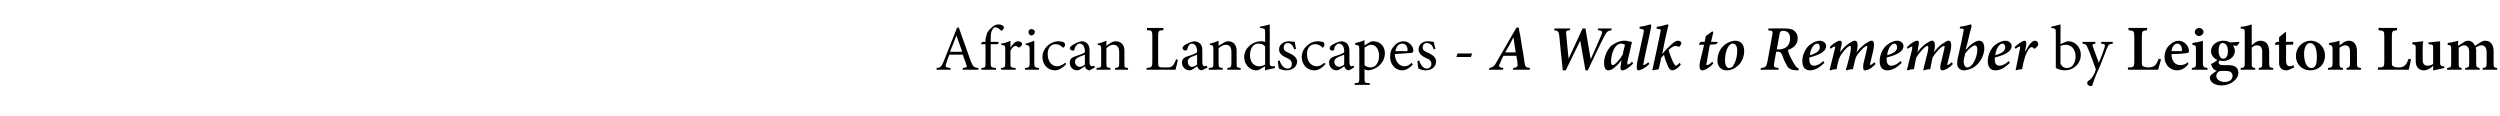 <?xml version="1.0" standalone="no"?>
<!DOCTYPE svg PUBLIC "-//W3C//DTD SVG 1.1//EN" "http://www.w3.org/Graphics/SVG/1.1/DTD/svg11.dtd">
<svg xmlns="http://www.w3.org/2000/svg" version="1.1" width="430px" height="20px" viewBox="0 -4 430 20" style="top:-4px">
  <desc>African Landscapes - A Walk to Remember by Leighton Lum</desc>
  <defs/>
  <g id="Polygon125294">
    <path d="M 165.6 8 C 165.6 8 165.56 7.69 165.6 7.7 C 166.3 7.6 166.4 7.5 166.2 7.1 C 166.1 6.7 165.8 6.1 165.6 5.4 C 165.6 5.4 163.3 5.4 163.3 5.4 C 163.1 5.9 162.9 6.3 162.8 6.8 C 162.5 7.5 162.6 7.6 163.5 7.7 C 163.46 7.69 163.5 8 163.5 8 L 161.1 8 C 161.1 8 161.07 7.69 161.1 7.7 C 161.8 7.6 161.9 7.5 162.3 6.6 C 162.3 6.56 164.6 0.8 164.6 0.8 C 164.6 0.8 164.92 0.68 164.9 0.7 C 165.6 2.6 166.3 4.7 167 6.6 C 167.4 7.5 167.5 7.6 168.3 7.7 C 168.25 7.69 168.3 8 168.3 8 L 165.6 8 Z M 164.5 2.1 C 164.5 2.1 164.46 2.11 164.5 2.1 C 164.1 3.1 163.8 4 163.4 4.9 C 163.43 4.92 165.5 4.9 165.5 4.9 L 164.5 2.1 Z M 169.5 3.2 C 169.5 3.2 169.53 2.95 169.5 2.9 C 169.5 2.6 169.6 2.3 169.7 2 C 169.7 1.8 169.9 1.3 170.5 0.8 C 170.9 0.4 171.3 0.2 171.7 0.2 C 172.1 0.2 172.4 0.3 172.6 0.5 C 172.7 0.7 172.7 0.8 172.6 0.9 C 172.6 1 172.5 1.1 172.4 1.2 C 172.3 1.3 172.2 1.3 172.1 1.2 C 171.9 1 171.6 0.7 171.2 0.7 C 170.9 0.7 170.8 0.9 170.7 1.1 C 170.5 1.3 170.4 1.8 170.4 2.8 C 170.4 2.75 170.4 3.2 170.4 3.2 C 170.4 3.2 171.7 3.19 171.7 3.2 C 171.8 3.3 171.7 3.6 171.6 3.6 C 171.59 3.62 170.4 3.6 170.4 3.6 C 170.4 3.6 170.4 6.79 170.4 6.8 C 170.4 7.6 170.5 7.6 171.3 7.7 C 171.35 7.72 171.3 8 171.3 8 L 168.8 8 C 168.8 8 168.75 7.71 168.8 7.7 C 169.5 7.6 169.5 7.6 169.5 6.9 C 169.53 6.86 169.5 3.6 169.5 3.6 L 168.8 3.6 L 168.7 3.5 L 169 3.2 L 169.5 3.2 Z M 173.8 4.2 C 174.1 3.7 174.6 3.1 175.1 3.1 C 175.5 3.1 175.8 3.3 175.8 3.6 C 175.8 3.8 175.6 4 175.4 4.1 C 175.3 4.2 175.2 4.2 175.1 4.1 C 175 4 174.8 3.9 174.7 3.9 C 174.4 3.9 174 4.2 173.8 4.8 C 173.8 4.8 173.8 6.9 173.8 6.9 C 173.8 7.6 173.8 7.6 174.7 7.7 C 174.68 7.71 174.7 8 174.7 8 L 172.2 8 C 172.2 8 172.15 7.71 172.2 7.7 C 172.8 7.6 172.9 7.6 172.9 6.9 C 172.9 6.9 172.9 4.6 172.9 4.6 C 172.9 3.9 172.9 3.8 172.2 3.7 C 172.2 3.7 172.2 3.5 172.2 3.5 C 172.8 3.4 173.2 3.3 173.8 3 C 173.78 3.03 173.8 4.2 173.8 4.2 C 173.8 4.2 173.8 4.22 173.8 4.2 Z M 176.9 1.5 C 176.9 1.2 177.1 1 177.4 1 C 177.7 1 178 1.2 178 1.5 C 178 1.8 177.7 2.1 177.4 2.1 C 177.1 2.1 176.9 1.8 176.9 1.5 Z M 176.3 8 C 176.3 8 176.29 7.71 176.3 7.7 C 177 7.6 177.1 7.6 177.1 6.8 C 177.1 6.8 177.1 4.6 177.1 4.6 C 177.1 3.9 177 3.8 176.4 3.7 C 176.4 3.7 176.4 3.5 176.4 3.5 C 176.9 3.4 177.4 3.2 177.9 3 C 177.9 3 177.9 6.8 177.9 6.8 C 177.9 7.6 178 7.6 178.7 7.7 C 178.7 7.71 178.7 8 178.7 8 L 176.3 8 Z M 183.4 7 C 182.9 7.6 182.1 8.1 181.5 8.1 C 180.1 8.1 179.3 7 179.3 5.8 C 179.3 5 179.7 4.2 180.4 3.7 C 181 3.2 181.6 3.1 182.1 3.1 C 182.5 3.1 182.9 3.2 183 3.3 C 183.2 3.5 183.2 3.6 183.2 3.7 C 183.2 3.9 183 4.2 182.9 4.2 C 182.8 4.2 182.7 4.1 182.6 4 C 182.3 3.7 181.9 3.6 181.5 3.6 C 180.8 3.6 180.2 4.2 180.2 5.3 C 180.2 6.9 181.2 7.4 181.8 7.4 C 182.3 7.4 182.7 7.2 183.2 6.8 C 183.2 6.8 183.4 7 183.4 7 Z M 187.4 8.1 C 187.2 8.1 187 8 186.9 7.9 C 186.7 7.8 186.7 7.6 186.6 7.4 C 186.2 7.7 185.6 8.1 185.3 8.1 C 184.5 8.1 184 7.5 184 6.8 C 184 6.2 184.3 5.9 184.9 5.7 C 185.5 5.5 186.4 5.2 186.6 5 C 186.6 5 186.6 4.8 186.6 4.8 C 186.6 4 186.2 3.5 185.7 3.5 C 185.4 3.5 185.3 3.6 185.2 3.8 C 185 3.9 184.9 4.1 184.8 4.5 C 184.8 4.7 184.7 4.7 184.5 4.7 C 184.3 4.7 184 4.5 184 4.3 C 184 4.1 184.2 4 184.4 3.8 C 184.7 3.6 185.4 3.2 186 3.1 C 186.4 3.1 186.7 3.2 186.9 3.4 C 187.3 3.7 187.4 4.1 187.4 4.7 C 187.4 4.7 187.4 6.7 187.4 6.7 C 187.4 7.2 187.6 7.4 187.8 7.4 C 188 7.4 188.1 7.3 188.2 7.3 C 188.22 7.28 188.3 7.6 188.3 7.6 C 188.3 7.6 187.39 8.13 187.4 8.1 Z M 186.6 5.4 C 186.4 5.5 185.8 5.7 185.6 5.8 C 185.2 6 184.9 6.2 184.9 6.6 C 184.9 7.2 185.4 7.5 185.7 7.5 C 186 7.5 186.4 7.3 186.6 7.1 C 186.6 7.1 186.6 5.4 186.6 5.4 Z M 191.8 8 C 191.8 8 191.76 7.71 191.8 7.7 C 192.4 7.6 192.5 7.6 192.5 6.8 C 192.5 6.8 192.5 5 192.5 5 C 192.5 4.2 192.2 3.7 191.5 3.7 C 191 3.7 190.6 4 190.3 4.3 C 190.3 4.3 190.3 6.9 190.3 6.9 C 190.3 7.6 190.4 7.6 191 7.7 C 191 7.71 191 8 191 8 L 188.6 8 C 188.6 8 188.62 7.71 188.6 7.7 C 189.4 7.6 189.4 7.6 189.4 6.9 C 189.4 6.9 189.4 4.6 189.4 4.6 C 189.4 3.9 189.4 3.8 188.8 3.7 C 188.8 3.7 188.8 3.5 188.8 3.5 C 189.3 3.4 189.8 3.2 190.3 3 C 190.3 3 190.3 3.9 190.3 3.9 C 190.5 3.7 190.7 3.6 191 3.4 C 191.3 3.2 191.6 3.1 191.9 3.1 C 192.8 3.1 193.4 3.7 193.4 4.7 C 193.4 4.7 193.4 6.9 193.4 6.9 C 193.4 7.6 193.4 7.6 194 7.7 C 194.05 7.71 194 8 194 8 L 191.8 8 Z M 202.6 6.3 C 202.5 6.6 202.3 7.7 202.2 8 C 202.19 8 197.2 8 197.2 8 C 197.2 8 197.21 7.69 197.2 7.7 C 198.1 7.6 198.2 7.5 198.2 6.6 C 198.2 6.6 198.2 2.2 198.2 2.2 C 198.2 1.3 198.1 1.2 197.3 1.2 C 197.25 1.15 197.3 0.8 197.3 0.8 L 200.1 0.8 C 200.1 0.8 200.12 1.15 200.1 1.2 C 199.3 1.2 199.2 1.3 199.2 2.2 C 199.2 2.2 199.2 6.6 199.2 6.6 C 199.2 7.2 199.2 7.4 199.4 7.5 C 199.6 7.6 200 7.6 200.5 7.6 C 201.1 7.6 201.4 7.6 201.7 7.3 C 201.9 7.1 202.1 6.7 202.3 6.2 C 202.3 6.2 202.6 6.3 202.6 6.3 Z M 206.7 8.1 C 206.6 8.1 206.3 8 206.2 7.9 C 206.1 7.8 206 7.6 205.9 7.4 C 205.5 7.7 205 8.1 204.6 8.1 C 203.9 8.1 203.3 7.5 203.3 6.8 C 203.3 6.2 203.6 5.9 204.2 5.7 C 204.9 5.5 205.7 5.2 205.9 5 C 205.9 5 205.9 4.8 205.9 4.8 C 205.9 4 205.5 3.5 205 3.5 C 204.8 3.5 204.6 3.6 204.5 3.8 C 204.4 3.9 204.3 4.1 204.2 4.5 C 204.1 4.7 204 4.7 203.9 4.7 C 203.7 4.7 203.4 4.5 203.4 4.3 C 203.4 4.1 203.5 4 203.7 3.8 C 204 3.6 204.7 3.2 205.4 3.1 C 205.7 3.1 206 3.2 206.3 3.4 C 206.7 3.7 206.8 4.1 206.8 4.7 C 206.8 4.7 206.8 6.7 206.8 6.7 C 206.8 7.2 207 7.4 207.2 7.4 C 207.3 7.4 207.4 7.3 207.5 7.3 C 207.55 7.28 207.7 7.6 207.7 7.6 C 207.7 7.6 206.72 8.13 206.7 8.1 Z M 205.9 5.4 C 205.7 5.5 205.2 5.7 204.9 5.8 C 204.5 6 204.3 6.2 204.3 6.6 C 204.3 7.2 204.7 7.5 205 7.5 C 205.3 7.5 205.7 7.3 205.9 7.1 C 205.9 7.1 205.9 5.4 205.9 5.4 Z M 211.1 8 C 211.1 8 211.09 7.71 211.1 7.7 C 211.7 7.6 211.8 7.6 211.8 6.8 C 211.8 6.8 211.8 5 211.8 5 C 211.8 4.2 211.6 3.7 210.8 3.7 C 210.4 3.7 209.9 4 209.6 4.3 C 209.6 4.3 209.6 6.9 209.6 6.9 C 209.6 7.6 209.7 7.6 210.3 7.7 C 210.33 7.71 210.3 8 210.3 8 L 207.9 8 C 207.9 8 207.94 7.71 207.9 7.7 C 208.7 7.6 208.7 7.6 208.7 6.9 C 208.7 6.9 208.7 4.6 208.7 4.6 C 208.7 3.9 208.7 3.8 208.1 3.7 C 208.1 3.7 208.1 3.5 208.1 3.5 C 208.6 3.4 209.1 3.2 209.6 3 C 209.6 3 209.6 3.9 209.6 3.9 C 209.8 3.7 210.1 3.6 210.4 3.4 C 210.7 3.2 210.9 3.1 211.3 3.1 C 212.1 3.1 212.7 3.7 212.7 4.7 C 212.7 4.7 212.7 6.9 212.7 6.9 C 212.7 7.6 212.7 7.6 213.4 7.7 C 213.38 7.71 213.4 8 213.4 8 L 211.1 8 Z M 219.3 7.7 C 219 7.8 218.2 7.9 217.6 8.1 C 217.58 8.13 217.6 7.4 217.6 7.4 C 217.6 7.4 216.91 7.81 216.9 7.8 C 216.5 8.1 216.2 8.1 216 8.1 C 215.2 8.1 214 7.3 214 5.8 C 214 4.3 215.4 3.1 216.9 3.1 C 217 3.1 217.3 3.1 217.6 3.2 C 217.6 3.2 217.6 1.6 217.6 1.6 C 217.6 0.9 217.5 0.9 216.7 0.8 C 216.7 0.8 216.7 0.6 216.7 0.6 C 217.3 0.5 218 0.3 218.4 0.2 C 218.4 0.2 218.4 6.7 218.4 6.7 C 218.4 7.3 218.5 7.4 218.9 7.4 C 218.93 7.4 219.3 7.4 219.3 7.4 C 219.3 7.4 219.28 7.71 219.3 7.7 Z M 217.6 4 C 217.3 3.6 216.9 3.5 216.4 3.5 C 215.9 3.5 215 3.9 215 5.5 C 215 6.8 215.8 7.4 216.5 7.4 C 216.9 7.4 217.3 7.3 217.6 7.1 C 217.6 7.1 217.6 4 217.6 4 Z M 222.6 4.5 C 222.4 3.8 222 3.4 221.5 3.4 C 221.1 3.4 220.8 3.7 220.8 4.2 C 220.8 4.7 221.2 4.9 221.7 5.1 C 222.5 5.5 223.1 5.9 223.1 6.6 C 223.1 7.6 222.1 8.1 221.3 8.1 C 220.7 8.1 220.2 7.9 220 7.8 C 219.9 7.6 219.8 6.9 219.8 6.5 C 219.8 6.5 220.1 6.4 220.1 6.4 C 220.3 7.1 220.8 7.8 221.5 7.8 C 221.9 7.8 222.2 7.5 222.2 7 C 222.2 6.5 221.9 6.2 221.4 6 C 220.7 5.7 220 5.3 220 4.5 C 220 3.7 220.7 3.1 221.7 3.1 C 222.1 3.1 222.4 3.2 222.7 3.2 C 222.7 3.5 222.9 4.1 222.9 4.4 C 222.9 4.4 222.6 4.5 222.6 4.5 Z M 228 7 C 227.5 7.6 226.8 8.1 226.1 8.1 C 224.7 8.1 223.9 7 223.9 5.8 C 223.9 5 224.3 4.2 225 3.7 C 225.6 3.2 226.2 3.1 226.7 3.1 C 227.1 3.1 227.5 3.2 227.7 3.3 C 227.8 3.5 227.8 3.6 227.8 3.7 C 227.8 3.9 227.6 4.2 227.5 4.2 C 227.4 4.2 227.4 4.1 227.3 4 C 226.9 3.7 226.5 3.6 226.2 3.6 C 225.4 3.6 224.8 4.2 224.8 5.3 C 224.8 6.9 225.8 7.4 226.5 7.4 C 226.9 7.4 227.3 7.2 227.8 6.8 C 227.8 6.8 228 7 228 7 Z M 232 8.1 C 231.8 8.1 231.6 8 231.5 7.9 C 231.4 7.8 231.3 7.6 231.2 7.4 C 230.8 7.7 230.3 8.1 229.9 8.1 C 229.2 8.1 228.6 7.5 228.6 6.8 C 228.6 6.2 228.9 5.9 229.5 5.7 C 230.2 5.5 231 5.2 231.2 5 C 231.2 5 231.2 4.8 231.2 4.8 C 231.2 4 230.8 3.5 230.3 3.5 C 230.1 3.5 229.9 3.6 229.8 3.8 C 229.6 3.9 229.5 4.1 229.5 4.5 C 229.4 4.7 229.3 4.7 229.1 4.7 C 228.9 4.7 228.7 4.5 228.7 4.3 C 228.7 4.1 228.8 4 229 3.8 C 229.3 3.6 230 3.2 230.7 3.1 C 231 3.1 231.3 3.2 231.6 3.4 C 231.9 3.7 232.1 4.1 232.1 4.7 C 232.1 4.7 232.1 6.7 232.1 6.7 C 232.1 7.2 232.3 7.4 232.4 7.4 C 232.6 7.4 232.7 7.3 232.8 7.3 C 232.83 7.28 232.9 7.6 232.9 7.6 C 232.9 7.6 232.01 8.13 232 8.1 Z M 231.2 5.4 C 231 5.5 230.4 5.7 230.2 5.8 C 229.8 6 229.5 6.2 229.5 6.6 C 229.5 7.2 230 7.5 230.3 7.5 C 230.6 7.5 231 7.3 231.2 7.1 C 231.2 7.1 231.2 5.4 231.2 5.4 Z M 235.7 3.2 C 235.9 3.1 236.1 3.1 236.2 3.1 C 237.4 3.1 238.2 4 238.2 5.1 C 238.2 6.8 236.9 7.9 235.4 8.1 C 235.1 8.1 234.8 8 234.7 7.9 C 234.7 7.9 234.7 9.4 234.7 9.4 C 234.7 10.2 234.7 10.3 235.6 10.3 C 235.6 10.34 235.6 10.6 235.6 10.6 L 233 10.6 C 233 10.6 232.99 10.34 233 10.3 C 233.7 10.3 233.8 10.2 233.8 9.5 C 233.8 9.5 233.8 4.5 233.8 4.5 C 233.8 3.8 233.7 3.8 233.1 3.7 C 233.1 3.7 233.1 3.4 233.1 3.4 C 233.5 3.3 234.1 3.2 234.7 2.9 C 234.66 2.95 234.7 3.8 234.7 3.8 C 234.7 3.8 235.67 3.22 235.7 3.2 Z M 234.7 7.2 C 234.9 7.4 235.3 7.6 235.7 7.6 C 236.6 7.6 237.2 6.8 237.2 5.6 C 237.2 4.4 236.6 3.7 235.8 3.7 C 235.4 3.7 235 4 234.7 4.2 C 234.7 4.2 234.7 7.2 234.7 7.2 Z M 243 7.1 C 242.3 7.9 241.6 8.1 241.2 8.1 C 239.9 8.1 239.1 7 239.1 5.8 C 239.1 5 239.3 4.4 239.8 3.9 C 240.2 3.4 240.8 3.1 241.4 3.1 C 242.3 3.1 243.1 3.9 243.1 4.7 C 243.1 5 243 5 242.8 5.1 C 242.6 5.1 241.3 5.2 239.9 5.3 C 240 6.8 240.8 7.4 241.6 7.4 C 242 7.4 242.4 7.2 242.8 6.8 C 242.8 6.8 243 7.1 243 7.1 Z M 240 4.8 C 240.6 4.8 241.2 4.8 241.9 4.8 C 242.1 4.8 242.1 4.7 242.1 4.6 C 242.1 4 241.8 3.5 241.2 3.5 C 240.6 3.5 240.2 3.9 240 4.8 Z M 246.6 4.5 C 246.4 3.8 246 3.4 245.4 3.4 C 245 3.4 244.7 3.7 244.7 4.2 C 244.7 4.7 245.2 4.9 245.7 5.1 C 246.5 5.5 247 5.9 247 6.6 C 247 7.6 246.1 8.1 245.2 8.1 C 244.7 8.1 244.2 7.9 244 7.8 C 243.9 7.6 243.8 6.9 243.8 6.5 C 243.8 6.5 244.1 6.4 244.1 6.4 C 244.3 7.1 244.8 7.8 245.4 7.8 C 245.8 7.8 246.2 7.5 246.2 7 C 246.2 6.5 245.9 6.2 245.3 6 C 244.7 5.7 244 5.3 244 4.5 C 244 3.7 244.6 3.1 245.6 3.1 C 246.1 3.1 246.4 3.2 246.6 3.2 C 246.7 3.5 246.8 4.1 246.9 4.4 C 246.9 4.4 246.6 4.5 246.6 4.5 Z M 253 5.8 L 250.5 5.8 L 250.7 5.2 L 253.2 5.2 L 253 5.8 Z M 263.1 8 L 260.2 8 C 260.2 8 260.33 7.66 260.3 7.7 C 261 7.6 261.1 7.4 261 6.9 C 261 6.5 260.9 6.1 260.8 5.6 C 260.8 5.6 258.6 5.6 258.6 5.6 C 258.4 5.9 258.2 6.4 258 6.9 C 257.7 7.4 257.8 7.6 258.6 7.7 C 258.6 7.66 258.5 8 258.5 8 L 256.1 8 C 256.1 8 256.17 7.66 256.2 7.7 C 256.8 7.5 257 7.5 257.5 6.5 C 257.54 6.47 260.8 0.8 260.8 0.8 L 261.2 0.7 C 261.2 0.7 261.48 2.2 261.5 2.2 C 261.7 3.7 262 5.1 262.2 6.6 C 262.3 7.5 262.4 7.6 263.2 7.7 C 263.17 7.66 263.1 8 263.1 8 Z M 260.3 2.4 C 260.3 2.4 260.32 2.43 260.3 2.4 C 259.9 3.3 259.4 4.1 258.9 5 C 258.92 5.04 260.7 5 260.7 5 L 260.3 2.4 Z M 277.2 1.2 C 276.5 1.3 276.4 1.4 275.9 2.3 C 275.4 3.3 274.5 5.1 273.1 8.1 C 273.15 8.12 272.7 8.1 272.7 8.1 L 271.8 3 L 271.8 3 L 269.3 8.1 L 268.8 8.1 C 268.8 8.1 268.17 2.24 268.2 2.2 C 268.1 1.4 268 1.3 267.3 1.2 C 267.27 1.2 267.4 0.9 267.4 0.9 L 270.1 0.9 L 270 1.2 C 270 1.2 269.78 1.24 269.8 1.2 C 269.4 1.3 269.3 1.4 269.4 2 C 269.37 1.99 269.8 6.1 269.8 6.1 L 269.8 6.1 L 272.2 0.9 L 272.7 0.9 L 273.6 6.2 C 273.6 6.2 273.58 6.16 273.6 6.2 C 274.3 4.7 275 3 275.4 2.1 C 275.7 1.4 275.6 1.3 275 1.2 C 275 1.23 274.8 1.2 274.8 1.2 L 274.9 0.9 L 277.2 0.9 C 277.2 0.9 277.15 1.2 277.2 1.2 Z M 280.9 6.9 C 280.2 7.7 279.4 8.1 279.1 8.1 C 278.8 8.1 278.6 8 278.8 7 C 278.79 7.04 278.9 6.3 278.9 6.3 C 278.9 6.3 278.92 6.29 278.9 6.3 C 278.5 6.9 278.1 7.3 277.7 7.6 C 277.4 7.9 277 8.1 276.6 8.1 C 276.2 8.1 275.9 7.7 275.9 6.8 C 275.9 5.8 276.4 4.6 277.1 3.9 C 277.6 3.5 278.5 3 279.4 3 C 279.6 3 279.8 3 280.1 3.1 C 280.3 3.1 280.5 3.2 280.6 3.2 C 280.6 3.2 280.7 3.2 280.7 3.2 C 280.5 4.1 280.2 5.4 279.9 6.7 C 279.9 7.1 279.9 7.1 280 7.1 C 280.1 7.1 280.5 6.9 280.7 6.6 C 280.7 6.6 280.9 6.9 280.9 6.9 Z M 279.1 5.4 C 279.2 4.9 279.4 4 279.5 3.7 C 279.3 3.6 279 3.5 278.8 3.5 C 278.6 3.5 278.4 3.6 278.2 3.7 C 277.5 4.2 277.1 5.6 277.1 6.6 C 277.1 7 277.2 7.2 277.4 7.2 C 277.8 7.2 278.8 6 279.1 5.4 Z M 283.7 7 C 283 7.7 282.2 8.1 281.8 8.1 C 281.6 8.1 281.4 7.9 281.6 6.7 C 282 5 282.3 3.3 282.7 1.6 C 282.8 1.1 282.7 1 282.3 1 C 282.26 0.96 282 0.9 282 0.9 C 282 0.9 282.02 0.63 282 0.6 C 283 0.5 283.7 0.2 283.9 0.2 C 284 0.2 284 0.3 284 0.6 C 283.6 2.7 283.1 4.7 282.7 6.8 C 282.6 7.1 282.7 7.2 282.7 7.2 C 282.8 7.2 283.2 7 283.5 6.7 C 283.5 6.7 283.7 7 283.7 7 Z M 289.1 7.1 C 288.5 7.9 287.9 8.1 287.6 8.1 C 287.4 8.1 287.1 7.9 286.9 7.4 C 286.6 6.8 286.4 6.2 286.2 5.4 C 286 5.7 285.8 5.8 285.7 6 C 285.6 6.7 285.4 7.3 285.3 7.9 C 285 8 284.6 8 284.2 8.1 C 284.2 8.1 284.2 8.1 284.2 8.1 C 284.7 5.9 285.1 3.8 285.6 1.5 C 285.7 1 285.6 1 285.2 1 C 285.2 0.96 284.9 0.9 284.9 0.9 C 284.9 0.9 284.96 0.62 285 0.6 C 286 0.5 286.6 0.2 286.8 0.2 C 287 0.2 287 0.3 286.9 0.6 C 286.5 2.2 286.2 3.7 285.9 5.3 C 285.9 5.3 285.9 5.3 285.9 5.3 C 286.2 4.9 286.5 4.6 286.8 4.3 C 287.4 3.7 288.1 3 288.6 3 C 288.9 3 289.2 3.2 289.2 3.4 C 289.2 3.6 289 3.8 288.9 4 C 288.8 4 288.7 4.1 288.7 4 C 288.6 4 288.4 3.9 288.2 3.9 C 287.8 3.9 287.3 4.3 287 4.6 C 287.1 5.1 287.4 5.8 287.6 6.3 C 287.9 7 288.1 7.3 288.3 7.3 C 288.4 7.3 288.6 7.1 288.9 6.8 C 288.9 6.8 289.1 7.1 289.1 7.1 Z M 295.2 3.6 L 294.1 3.7 C 294.1 3.7 293.55 6.57 293.6 6.6 C 293.4 7.1 293.5 7.2 293.6 7.2 C 293.8 7.2 294.3 6.9 294.5 6.6 C 294.5 6.6 294.7 6.9 294.7 6.9 C 294.3 7.4 293.4 8.1 292.8 8.1 C 292.4 8.1 292.2 7.8 292.4 6.6 C 292.43 6.61 293.1 3.7 293.1 3.7 L 292.3 3.7 L 292.2 3.6 L 292.5 3.2 L 293.2 3.2 L 293.4 2.2 L 294.5 1.4 L 294.7 1.5 L 294.3 3.2 L 295.5 3.2 L 295.2 3.6 Z M 295.4 6.4 C 295.4 4.9 296.2 3.9 297.1 3.4 C 297.5 3.2 298 3 298.4 3 C 299.5 3 300 3.7 300 4.8 C 300 5.7 299.6 6.8 298.8 7.4 C 298.4 7.8 297.7 8.1 297 8.1 C 295.8 8.1 295.4 7.2 295.4 6.4 Z M 297.8 7.6 C 298.2 7.4 298.8 6.2 298.8 4.7 C 298.8 3.9 298.5 3.5 298 3.5 C 297.9 3.5 297.8 3.5 297.7 3.6 C 297.4 3.7 296.7 4.6 296.7 6.4 C 296.7 7.2 297 7.7 297.4 7.7 C 297.6 7.7 297.7 7.6 297.8 7.6 Z M 309.3 8.1 C 309.3 8.1 309.18 8.08 309.2 8.1 C 307.9 8.1 307.5 7.7 307.2 7 C 306.9 6.5 306.7 5.9 306.5 5.4 C 306.3 5 306.2 4.9 305.8 4.9 C 305.84 4.88 305.5 4.9 305.5 4.9 C 305.5 4.9 305.19 6.59 305.2 6.6 C 305 7.5 305.1 7.6 305.9 7.7 C 305.93 7.66 305.9 8 305.9 8 L 302.8 8 C 302.8 8 302.9 7.66 302.9 7.7 C 303.7 7.6 303.8 7.5 304 6.6 C 304 6.6 304.8 2.2 304.8 2.2 C 305 1.3 304.9 1.3 304.1 1.2 C 304.07 1.2 304.2 0.9 304.2 0.9 C 304.2 0.9 306.8 0.86 306.8 0.9 C 307.4 0.9 308 0.9 308.5 1.2 C 308.9 1.5 309.2 1.9 309.2 2.6 C 309.2 3.7 308.4 4.3 307.5 4.6 C 307.6 4.9 307.8 5.6 308.1 6.1 C 308.4 6.7 308.6 7 308.8 7.3 C 309 7.6 309.2 7.7 309.4 7.8 C 309.44 7.77 309.3 8.1 309.3 8.1 Z M 306 4.5 C 306.4 4.5 306.7 4.4 307.1 4.2 C 307.6 3.9 307.9 3.3 307.9 2.6 C 307.9 1.7 307.4 1.3 306.7 1.3 C 306.5 1.3 306.4 1.3 306.3 1.4 C 306.2 1.5 306.1 1.6 306.1 1.8 C 306.09 1.85 305.6 4.5 305.6 4.5 C 305.6 4.5 305.95 4.48 306 4.5 Z M 313.8 6.8 C 312.8 7.8 312 8.1 311.3 8.1 C 310.7 8.1 310 7.8 310 6.5 C 310 5.5 310.5 4.3 311.3 3.7 C 311.8 3.3 312.5 3 313 3 C 313.7 3 314.1 3.5 314.1 3.9 C 314.1 5.1 312.3 5.6 311.2 5.9 C 311.2 6 311.2 6.1 311.2 6.2 C 311.2 6.8 311.4 7.3 312 7.3 C 312.5 7.3 313.1 7 313.6 6.5 C 313.6 6.5 313.8 6.8 313.8 6.8 Z M 312.2 3.6 C 311.9 3.8 311.4 4.4 311.3 5.5 C 312.6 5.1 313 4.7 313 4.1 C 313 3.7 312.8 3.5 312.6 3.5 C 312.4 3.5 312.3 3.6 312.2 3.6 Z M 322.6 7 C 321.9 7.8 321.2 8.1 320.8 8.1 C 320.5 8.1 320.4 7.9 320.5 7 C 320.5 7 321.1 4.5 321.1 4.5 C 321.2 4.1 321.2 3.9 321.1 3.9 C 320.7 3.9 319.5 5.2 319.2 5.9 C 319 6.5 318.9 7.2 318.7 7.9 C 318.3 7.9 317.9 8 317.6 8.1 C 317.6 8.1 317.5 8 317.5 8 C 317.8 6.9 318.1 5.9 318.3 4.8 C 318.4 4.1 318.4 3.9 318.2 3.9 C 317.8 3.9 316.7 5.2 316.4 5.9 C 316.2 6.4 316 7.2 315.9 7.9 C 315.5 7.9 315.1 8 314.8 8.1 C 314.8 8.1 314.7 8 314.7 8 C 315 6.8 315.3 5.6 315.6 4.4 C 315.7 4.1 315.6 4 315.6 4 C 315.4 4 315.1 4.2 314.9 4.4 C 314.9 4.4 314.7 4.1 314.7 4.1 C 315.4 3.4 316.1 3 316.5 3 C 316.8 3 316.9 3.4 316.6 4.3 C 316.63 4.33 316.5 5 316.5 5 C 316.5 5 316.49 5.04 316.5 5 C 317.2 4 317.9 3.5 318.3 3.3 C 318.6 3.1 318.8 3 319 3 C 319.3 3 319.7 3.2 319.4 4.7 C 319.39 4.65 319.3 5 319.3 5 C 319.3 5 319.34 4.99 319.3 5 C 320.1 4 320.8 3.5 321.2 3.3 C 321.5 3.1 321.7 3 321.9 3 C 322.2 3 322.5 3.2 322.2 4.7 C 322.2 4.7 321.7 6.8 321.7 6.8 C 321.6 7.1 321.7 7.2 321.7 7.2 C 321.8 7.2 322.2 6.9 322.4 6.7 C 322.4 6.7 322.6 7 322.6 7 Z M 327.1 6.8 C 326.1 7.8 325.3 8.1 324.6 8.1 C 324 8.1 323.3 7.8 323.3 6.5 C 323.3 5.5 323.8 4.3 324.6 3.7 C 325.1 3.3 325.8 3 326.3 3 C 327 3 327.4 3.5 327.4 3.9 C 327.4 5.1 325.6 5.6 324.5 5.9 C 324.5 6 324.5 6.1 324.5 6.2 C 324.5 6.8 324.7 7.3 325.3 7.3 C 325.8 7.3 326.4 7 326.9 6.5 C 326.9 6.5 327.1 6.8 327.1 6.8 Z M 325.5 3.6 C 325.2 3.8 324.7 4.4 324.6 5.5 C 325.9 5.1 326.3 4.7 326.3 4.1 C 326.3 3.7 326 3.5 325.9 3.5 C 325.7 3.5 325.6 3.6 325.5 3.6 Z M 335.9 7 C 335.2 7.8 334.4 8.1 334.1 8.1 C 333.8 8.1 333.6 7.9 333.8 7 C 333.8 7 334.4 4.5 334.4 4.5 C 334.5 4.1 334.5 3.9 334.4 3.9 C 333.9 3.9 332.8 5.2 332.4 5.9 C 332.3 6.5 332.1 7.2 332 7.9 C 331.6 7.9 331.2 8 330.9 8.1 C 330.9 8.1 330.8 8 330.8 8 C 331.1 6.9 331.3 5.9 331.6 4.8 C 331.7 4.1 331.7 3.9 331.5 3.9 C 331.1 3.9 330 5.2 329.6 5.9 C 329.5 6.4 329.3 7.2 329.2 7.9 C 328.8 7.9 328.4 8 328.1 8.1 C 328.1 8.1 328 8 328 8 C 328.3 6.8 328.6 5.6 328.9 4.4 C 328.9 4.1 328.9 4 328.9 4 C 328.7 4 328.4 4.2 328.1 4.4 C 328.1 4.4 328 4.1 328 4.1 C 328.7 3.4 329.4 3 329.8 3 C 330.1 3 330.1 3.4 329.9 4.3 C 329.92 4.33 329.8 5 329.8 5 C 329.8 5 329.78 5.04 329.8 5 C 330.5 4 331.2 3.5 331.6 3.3 C 331.9 3.1 332.1 3 332.3 3 C 332.6 3 333 3.2 332.7 4.7 C 332.68 4.65 332.6 5 332.6 5 C 332.6 5 332.63 4.99 332.6 5 C 333.4 4 334 3.5 334.5 3.3 C 334.7 3.1 334.9 3 335.2 3 C 335.4 3 335.8 3.2 335.5 4.7 C 335.5 4.7 335 6.8 335 6.8 C 334.9 7.1 335 7.2 335 7.2 C 335.1 7.2 335.5 6.9 335.7 6.7 C 335.7 6.7 335.9 7 335.9 7 Z M 337.1 0.6 C 338.1 0.5 338.8 0.2 339 0.2 C 339.1 0.2 339.1 0.4 339.1 0.6 C 338.7 1.9 338.5 3.2 338.1 4.5 C 338.1 4.5 338.2 4.5 338.2 4.5 C 339 3.5 339.9 3 340.4 3 C 341 3 341.3 3.5 341.3 4.3 C 341.3 5.5 340.6 6.8 339.6 7.5 C 339 7.9 338.3 8.1 337.8 8.1 C 337.4 8.1 337 7.9 336.8 7.6 C 336.6 7.3 336.6 6.9 336.7 6.2 C 337 4.7 337.4 3.2 337.7 1.5 C 337.8 1 337.8 1 337.4 0.9 C 337.38 0.95 337.1 0.9 337.1 0.9 C 337.1 0.9 337.11 0.62 337.1 0.6 Z M 338.9 7.4 C 339.4 7.1 340.1 5.8 340.1 4.5 C 340.1 4 339.9 3.8 339.7 3.8 C 339.4 3.8 338.7 4.3 338 5.2 C 338 5.4 337.9 5.8 337.8 6.1 C 337.6 7.3 338.1 7.6 338.4 7.6 C 338.6 7.6 338.8 7.5 338.9 7.4 Z M 345.7 6.8 C 344.7 7.8 343.9 8.1 343.2 8.1 C 342.6 8.1 341.9 7.8 341.9 6.5 C 341.9 5.5 342.4 4.3 343.2 3.7 C 343.7 3.3 344.4 3 344.9 3 C 345.6 3 346 3.5 346 3.9 C 346 5.1 344.2 5.6 343.1 5.9 C 343.1 6 343.1 6.1 343.1 6.2 C 343.1 6.8 343.3 7.3 343.9 7.3 C 344.4 7.3 345 7 345.5 6.5 C 345.5 6.5 345.7 6.8 345.7 6.8 Z M 344.1 3.6 C 343.8 3.8 343.3 4.4 343.2 5.5 C 344.5 5.1 344.9 4.7 344.9 4.1 C 344.9 3.7 344.6 3.5 344.5 3.5 C 344.3 3.5 344.2 3.6 344.1 3.6 Z M 346.5 4.1 C 347.2 3.5 347.9 3 348.2 3 C 348.6 3 348.6 3.4 348.4 4.3 C 348.44 4.3 348.3 4.8 348.3 4.8 C 348.3 4.8 348.39 4.81 348.4 4.8 C 348.9 3.8 349.5 3 350 3 C 350.2 3 350.4 3.1 350.5 3.3 C 350.6 3.5 350.6 3.7 350.5 3.9 C 350.3 4.1 350.2 4.2 350.1 4.3 C 350 4.4 349.9 4.4 349.8 4.3 C 349.7 4.2 349.6 4.1 349.4 4.1 C 349.3 4.1 349.2 4.2 348.9 4.5 C 348.7 4.9 348.4 5.4 348.3 5.8 C 348.1 6.4 347.9 7.3 347.8 7.9 C 347.5 7.9 347 8 346.7 8.1 C 346.7 8.1 346.7 8 346.7 8 C 346.9 6.9 347.2 5.7 347.4 4.5 C 347.5 4.1 347.5 4 347.4 4 C 347.3 4 346.9 4.2 346.7 4.4 C 346.7 4.4 346.5 4.1 346.5 4.1 Z M 355.3 3.2 C 355.5 3.1 355.6 3.1 355.8 3.1 C 356.9 3.1 357.9 4.1 357.9 5.4 C 357.9 7 356.6 8.1 355.2 8.1 C 354.7 8.1 354.2 8 353.6 7.7 C 353.6 7.7 353.6 1.6 353.6 1.6 C 353.6 0.9 353.5 0.9 352.8 0.8 C 352.8 0.8 352.8 0.6 352.8 0.6 C 353.3 0.5 354 0.3 354.4 0.2 C 354.43 0.17 354.4 3.6 354.4 3.6 C 354.4 3.6 355.32 3.17 355.3 3.2 Z M 354.4 6.7 C 354.4 6.9 354.4 7 354.5 7.1 C 354.6 7.3 354.9 7.7 355.5 7.7 C 356.4 7.7 357 6.9 357 5.7 C 357 4.4 356.2 3.7 355.3 3.7 C 355 3.7 354.6 3.8 354.4 3.9 C 354.4 3.9 354.4 6.7 354.4 6.7 Z M 363.4 3.5 C 362.8 3.6 362.7 3.6 362.4 4.3 C 362.2 4.9 361.8 5.8 361.1 7.6 C 360.3 9.3 360.1 10 359.9 10.6 C 359.9 10.8 359.7 10.8 359.6 10.8 C 359.3 10.8 359 10.6 359 10.3 C 359 10.1 359.1 10 359.2 9.9 C 359.6 9.7 359.8 9.4 360.1 8.9 C 360.3 8.5 360.4 8.3 360.4 8.2 C 360.5 8 360.5 7.9 360.4 7.7 C 359.9 6.4 359.5 5.1 359.1 4.3 C 358.9 3.7 358.8 3.6 358.2 3.5 C 358.18 3.46 358.2 3.2 358.2 3.2 L 360.4 3.2 C 360.4 3.2 360.41 3.46 360.4 3.5 C 359.9 3.6 359.8 3.7 360 4.1 C 360 4.1 361 6.8 361 6.8 C 361.3 6.1 361.8 4.8 362 4.1 C 362.1 3.7 362.1 3.6 361.4 3.5 C 361.43 3.46 361.4 3.2 361.4 3.2 L 363.4 3.2 C 363.4 3.2 363.42 3.46 363.4 3.5 Z M 371.7 6.2 C 371.6 6.6 371.3 7.7 371.2 8 C 371.25 8 366 8 366 8 C 366 8 366.03 7.65 366 7.6 C 367 7.6 367.1 7.5 367.1 6.6 C 367.1 6.6 367.1 2.3 367.1 2.3 C 367.1 1.3 367 1.3 366.1 1.2 C 366.12 1.21 366.1 0.8 366.1 0.8 L 369.3 0.8 C 369.3 0.8 369.3 1.21 369.3 1.2 C 368.5 1.3 368.4 1.3 368.4 2.3 C 368.4 2.3 368.4 6.6 368.4 6.6 C 368.4 7.1 368.4 7.3 368.6 7.4 C 368.8 7.5 369.1 7.6 369.5 7.6 C 370 7.6 370.4 7.5 370.7 7.2 C 370.9 7 371.1 6.6 371.3 6.1 C 371.3 6.1 371.7 6.2 371.7 6.2 Z M 376.4 7 C 375.8 7.9 374.9 8.1 374.5 8.1 C 373.1 8.1 372.3 7 372.3 5.8 C 372.3 5 372.6 4.3 373.1 3.8 C 373.6 3.3 374.2 3 374.7 3 C 375.7 3 376.5 3.9 376.5 4.8 C 376.5 5 376.4 5.1 376.2 5.1 C 376 5.2 374.6 5.3 373.5 5.3 C 373.5 6.6 374.2 7.2 375 7.2 C 375.4 7.2 375.9 7.1 376.3 6.7 C 376.3 6.7 376.4 7 376.4 7 Z M 373.5 4.8 C 374 4.8 374.5 4.8 375 4.8 C 375.2 4.8 375.3 4.8 375.3 4.6 C 375.3 4 375 3.5 374.5 3.5 C 374.1 3.5 373.6 3.9 373.5 4.8 Z M 377.5 1.5 C 377.5 1.1 377.9 0.8 378.3 0.8 C 378.6 0.8 379 1.1 379 1.5 C 379 1.9 378.6 2.2 378.2 2.2 C 377.9 2.2 377.5 1.9 377.5 1.5 Z M 377 8 C 377 8 377 7.67 377 7.7 C 377.7 7.6 377.7 7.5 377.7 6.8 C 377.7 6.8 377.7 4.6 377.7 4.6 C 377.7 3.9 377.7 3.8 377.1 3.7 C 377.1 3.7 377.1 3.4 377.1 3.4 C 377.7 3.3 378.4 3.2 378.9 3 C 378.9 3 378.9 6.8 378.9 6.8 C 378.9 7.5 379 7.6 379.7 7.7 C 379.67 7.67 379.7 8 379.7 8 L 377 8 Z M 385.2 3.3 C 385.1 3.4 384.9 3.8 384.7 3.9 C 384.7 3.9 384.1 3.8 384.1 3.8 C 384.2 4.1 384.4 4.4 384.4 4.7 C 384.4 5.9 383.3 6.5 382.3 6.5 C 382.1 6.5 381.9 6.4 381.8 6.4 C 381.7 6.5 381.6 6.6 381.6 6.8 C 381.6 7 381.8 7.2 382.3 7.2 C 382.6 7.2 383 7.2 383.3 7.2 C 384 7.2 385 7.4 385 8.5 C 385 9.7 383.6 10.7 382.1 10.7 C 380.8 10.7 380.1 10 380.1 9.4 C 380.1 9.1 380.2 9 380.4 8.8 C 380.7 8.6 381 8.3 381.3 8.2 C 380.8 8 380.6 7.8 380.5 7.5 C 380.4 7.4 380.3 7.1 380.3 7 C 380.8 6.8 381.2 6.5 381.4 6.3 C 380.8 6.1 380.3 5.5 380.3 4.8 C 380.3 3.6 381.5 3 382.4 3 C 382.8 3 383.2 3.1 383.6 3.3 C 384.1 3.3 384.7 3.2 385.1 3.2 C 385.1 3.2 385.2 3.3 385.2 3.3 Z M 381.6 4.7 C 381.6 5.5 381.9 6.1 382.4 6.1 C 382.9 6.1 383.2 5.6 383.2 4.8 C 383.2 4 382.9 3.4 382.3 3.4 C 381.9 3.4 381.6 3.8 381.6 4.7 Z M 381.5 8.4 C 381.3 8.6 381.2 8.8 381.2 9.1 C 381.2 9.6 381.8 10.1 382.6 10.1 C 383.5 10.1 384 9.7 384 9 C 384 8.7 383.8 8.4 383.5 8.3 C 383.2 8.2 382.9 8.2 382.5 8.2 C 381.9 8.2 381.7 8.2 381.5 8.4 Z M 388.5 8 C 388.5 8 388.49 7.67 388.5 7.7 C 389.1 7.6 389.1 7.5 389.1 6.9 C 389.1 6.9 389.1 5 389.1 5 C 389.1 4.1 388.8 3.8 388.2 3.8 C 387.9 3.8 387.6 3.9 387.3 4.2 C 387.3 4.2 387.3 6.9 387.3 6.9 C 387.3 7.5 387.3 7.6 387.9 7.7 C 387.88 7.67 387.9 8 387.9 8 L 385.4 8 C 385.4 8 385.37 7.67 385.4 7.7 C 386 7.6 386.1 7.6 386.1 6.9 C 386.1 6.9 386.1 1.7 386.1 1.7 C 386.1 1 386.1 1 385.4 0.9 C 385.4 0.9 385.4 0.6 385.4 0.6 C 386 0.6 386.7 0.4 387.3 0.2 C 387.3 0.2 387.3 3.8 387.3 3.8 C 387.7 3.4 388.2 3 388.8 3 C 389.7 3 390.3 3.6 390.3 4.9 C 390.3 4.9 390.3 6.9 390.3 6.9 C 390.3 7.6 390.4 7.6 391 7.7 C 390.99 7.67 391 8 391 8 L 388.5 8 Z M 393.7 8 C 393.5 8.1 393.4 8.1 393.3 8.1 C 392.5 8.1 392 7.7 392 6.8 C 392.02 6.76 392 3.7 392 3.7 L 391.3 3.7 L 391.3 3.5 L 391.6 3.2 L 392 3.2 L 392 2.4 L 393.1 1.5 L 393.2 1.6 L 393.2 3.2 C 393.2 3.2 394.37 3.16 394.4 3.2 C 394.5 3.3 394.5 3.6 394.3 3.7 C 394.3 3.65 393.2 3.7 393.2 3.7 C 393.2 3.7 393.22 6.4 393.2 6.4 C 393.2 7.3 393.6 7.4 393.9 7.4 C 394.1 7.4 394.3 7.3 394.5 7.2 C 394.45 7.25 394.6 7.6 394.6 7.6 C 394.6 7.6 393.72 8 393.7 8 Z M 399.9 5.5 C 399.9 7.3 398.6 8.1 397.4 8.1 C 395.8 8.1 394.9 6.9 394.9 5.7 C 394.9 3.9 396.3 3 397.4 3 C 398.9 3 399.9 4.2 399.9 5.5 Z M 396.3 5.3 C 396.3 6.7 396.8 7.7 397.5 7.7 C 398.1 7.7 398.5 7.4 398.5 5.8 C 398.5 4.3 398.1 3.4 397.3 3.4 C 396.8 3.4 396.3 4 396.3 5.3 Z M 403.6 8 C 403.6 8 403.62 7.67 403.6 7.7 C 404.1 7.6 404.2 7.5 404.2 6.8 C 404.2 6.8 404.2 4.9 404.2 4.9 C 404.2 4.1 403.9 3.8 403.4 3.8 C 403 3.8 402.7 4 402.4 4.2 C 402.4 4.2 402.4 6.9 402.4 6.9 C 402.4 7.6 402.5 7.6 403 7.7 C 402.99 7.67 403 8 403 8 L 400.4 8 C 400.4 8 400.44 7.67 400.4 7.7 C 401.1 7.6 401.2 7.5 401.2 6.8 C 401.2 6.8 401.2 4.5 401.2 4.5 C 401.2 3.9 401.1 3.8 400.6 3.7 C 400.6 3.7 400.6 3.4 400.6 3.4 C 401.2 3.3 401.8 3.2 402.4 3 C 402.4 3 402.4 3.8 402.4 3.8 C 402.6 3.7 402.8 3.5 403.1 3.3 C 403.4 3.1 403.7 3 404 3 C 404.9 3 405.4 3.7 405.4 4.8 C 405.4 4.8 405.4 6.8 405.4 6.8 C 405.4 7.6 405.5 7.6 406.1 7.7 C 406.08 7.67 406.1 8 406.1 8 L 403.6 8 Z M 414.7 6.2 C 414.6 6.6 414.4 7.7 414.3 8 C 414.25 8 409 8 409 8 C 409 8 409.04 7.65 409 7.6 C 410 7.6 410.1 7.5 410.1 6.6 C 410.1 6.6 410.1 2.3 410.1 2.3 C 410.1 1.3 410 1.3 409.1 1.2 C 409.13 1.21 409.1 0.8 409.1 0.8 L 412.3 0.8 C 412.3 0.8 412.31 1.21 412.3 1.2 C 411.5 1.3 411.4 1.3 411.4 2.3 C 411.4 2.3 411.4 6.6 411.4 6.6 C 411.4 7.1 411.4 7.3 411.6 7.4 C 411.8 7.5 412.1 7.6 412.5 7.6 C 413.1 7.6 413.4 7.5 413.7 7.2 C 413.9 7 414.1 6.6 414.3 6.1 C 414.3 6.1 414.7 6.2 414.7 6.2 Z M 420.4 7.7 C 419.9 7.8 419.2 8 418.6 8.1 C 418.58 8.13 418.5 8.1 418.5 8.1 C 418.5 8.1 418.5 7.35 418.5 7.3 C 418.3 7.5 418.1 7.7 417.9 7.8 C 417.5 8 417.3 8.1 416.9 8.1 C 416.1 8.1 415.5 7.6 415.5 6.5 C 415.5 6.5 415.5 4.3 415.5 4.3 C 415.5 3.8 415.5 3.7 414.9 3.6 C 414.9 3.6 414.9 3.3 414.9 3.3 C 415.5 3.2 416.1 3.2 416.8 3.1 C 416.7 3.5 416.7 4 416.7 4.7 C 416.7 4.7 416.7 6.3 416.7 6.3 C 416.7 7.1 417.1 7.3 417.6 7.3 C 417.9 7.3 418.2 7.2 418.5 7 C 418.5 7 418.5 4.3 418.5 4.3 C 418.5 3.7 418.5 3.7 417.7 3.6 C 417.7 3.6 417.7 3.3 417.7 3.3 C 418.4 3.2 419 3.2 419.7 3.1 C 419.7 3.1 419.7 6.7 419.7 6.7 C 419.7 7.3 419.8 7.3 420.2 7.4 C 420.18 7.39 420.4 7.4 420.4 7.4 C 420.4 7.4 420.45 7.73 420.4 7.7 Z M 427 8 C 427 8 427.04 7.67 427 7.7 C 427.6 7.6 427.7 7.6 427.7 6.8 C 427.7 6.8 427.7 5 427.7 5 C 427.7 4.1 427.3 3.8 426.8 3.8 C 426.6 3.8 426.2 3.9 425.8 4.2 C 425.9 4.4 425.9 4.5 425.9 4.7 C 425.9 4.7 425.9 6.9 425.9 6.9 C 425.9 7.5 426 7.6 426.5 7.7 C 426.5 7.67 426.5 8 426.5 8 L 424 8 C 424 8 424.02 7.67 424 7.7 C 424.6 7.6 424.7 7.6 424.7 6.9 C 424.7 6.9 424.7 4.9 424.7 4.9 C 424.7 4.1 424.3 3.8 423.8 3.8 C 423.5 3.8 423.2 4 422.9 4.2 C 422.9 4.2 422.9 6.9 422.9 6.9 C 422.9 7.5 422.9 7.6 423.4 7.7 C 423.4 7.67 423.4 8 423.4 8 L 420.9 8 C 420.9 8 420.91 7.67 420.9 7.7 C 421.6 7.6 421.6 7.5 421.6 6.9 C 421.6 6.9 421.6 4.6 421.6 4.6 C 421.6 3.9 421.6 3.8 421 3.7 C 421 3.7 421 3.4 421 3.4 C 421.5 3.3 422.2 3.2 422.8 3 C 422.8 3 422.8 3.9 422.8 3.9 C 423.1 3.7 423.3 3.5 423.6 3.4 C 423.9 3.1 424.2 3 424.5 3 C 425.1 3 425.5 3.4 425.7 3.9 C 426 3.7 426.3 3.5 426.6 3.3 C 426.8 3.2 427.1 3 427.4 3 C 428.4 3 428.9 3.7 428.9 4.8 C 428.9 4.8 428.9 6.9 428.9 6.9 C 428.9 7.6 429 7.6 429.5 7.7 C 429.54 7.67 429.5 8 429.5 8 L 427 8 Z " stroke="none" fill="#000"/>
  </g>
</svg>